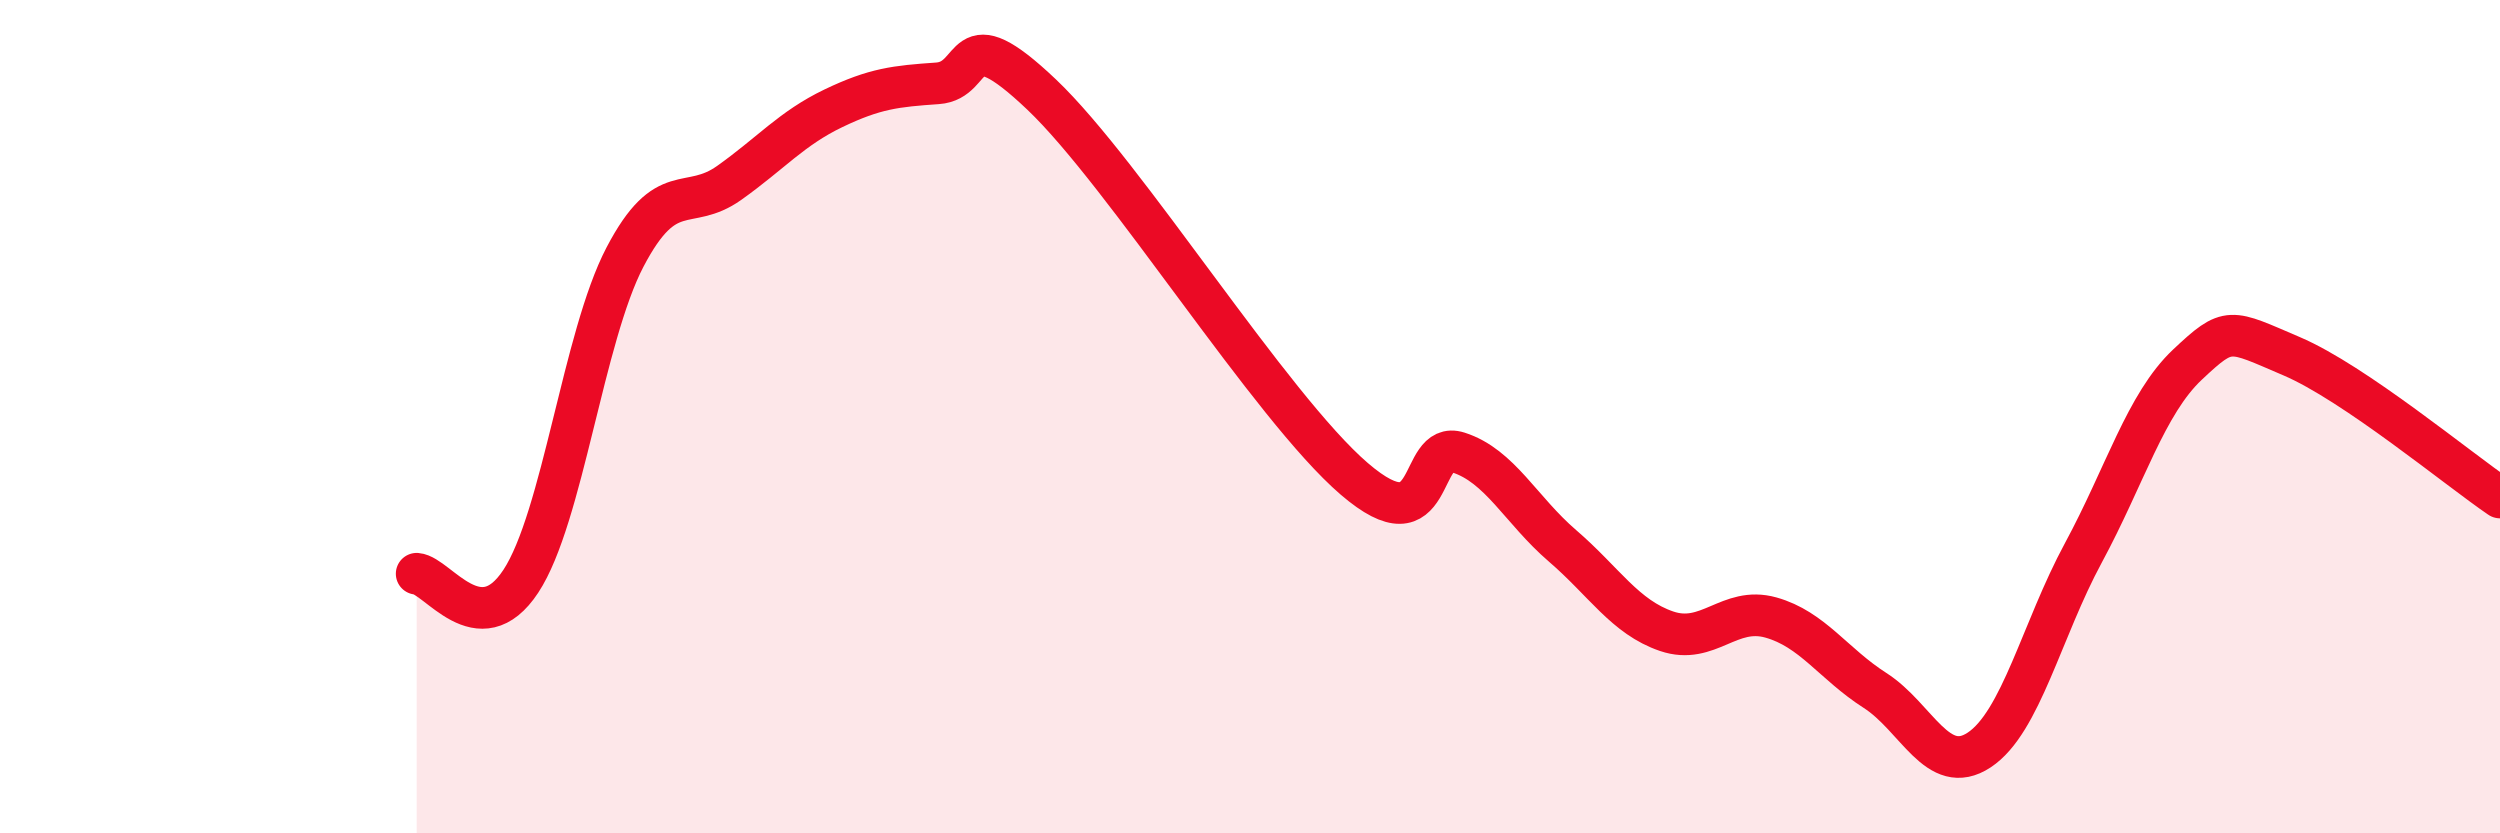 
    <svg width="60" height="20" viewBox="0 0 60 20" xmlns="http://www.w3.org/2000/svg">
      <path
        d="M 10,13.77 C 10.5,13.81 11.5,15.47 12.5,13.95 C 13.5,12.43 14,8.08 15,6.17 C 16,4.26 16.5,5.1 17.5,4.39 C 18.5,3.68 19,3.08 20,2.6 C 21,2.12 21.5,2.07 22.5,2 C 23.5,1.93 23,0.37 25,2.27 C 27,4.17 30.5,9.77 32.5,11.49 C 34.5,13.21 34,10.54 35,10.86 C 36,11.18 36.5,12.24 37.5,13.1 C 38.5,13.96 39,14.81 40,15.15 C 41,15.49 41.5,14.54 42.5,14.82 C 43.5,15.1 44,15.93 45,16.57 C 46,17.21 46.5,18.66 47.5,18 C 48.5,17.34 49,15.12 50,13.27 C 51,11.42 51.5,9.69 52.5,8.75 C 53.5,7.81 53.5,7.91 55,8.55 C 56.5,9.19 59,11.26 60,11.94L60 20L10 20Z"
        fill="#EB0A25"
        opacity="0.1"
        stroke-linecap="round"
        stroke-linejoin="round"
      />
      <path
        d="M 10,13.77 C 10.5,13.81 11.5,15.47 12.5,13.95 C 13.5,12.43 14,8.08 15,6.17 C 16,4.26 16.5,5.1 17.5,4.39 C 18.5,3.68 19,3.08 20,2.6 C 21,2.12 21.5,2.07 22.5,2 C 23.5,1.93 23,0.37 25,2.27 C 27,4.17 30.5,9.77 32.5,11.49 C 34.5,13.21 34,10.54 35,10.86 C 36,11.18 36.5,12.24 37.5,13.1 C 38.5,13.96 39,14.81 40,15.15 C 41,15.49 41.5,14.54 42.5,14.82 C 43.5,15.1 44,15.93 45,16.57 C 46,17.21 46.5,18.66 47.5,18 C 48.5,17.34 49,15.12 50,13.27 C 51,11.42 51.5,9.69 52.5,8.75 C 53.5,7.81 53.5,7.91 55,8.55 C 56.5,9.19 59,11.26 60,11.94"
        stroke="#EB0A25"
        stroke-width="1"
        fill="none"
        stroke-linecap="round"
        stroke-linejoin="round"
      />
    </svg>
  